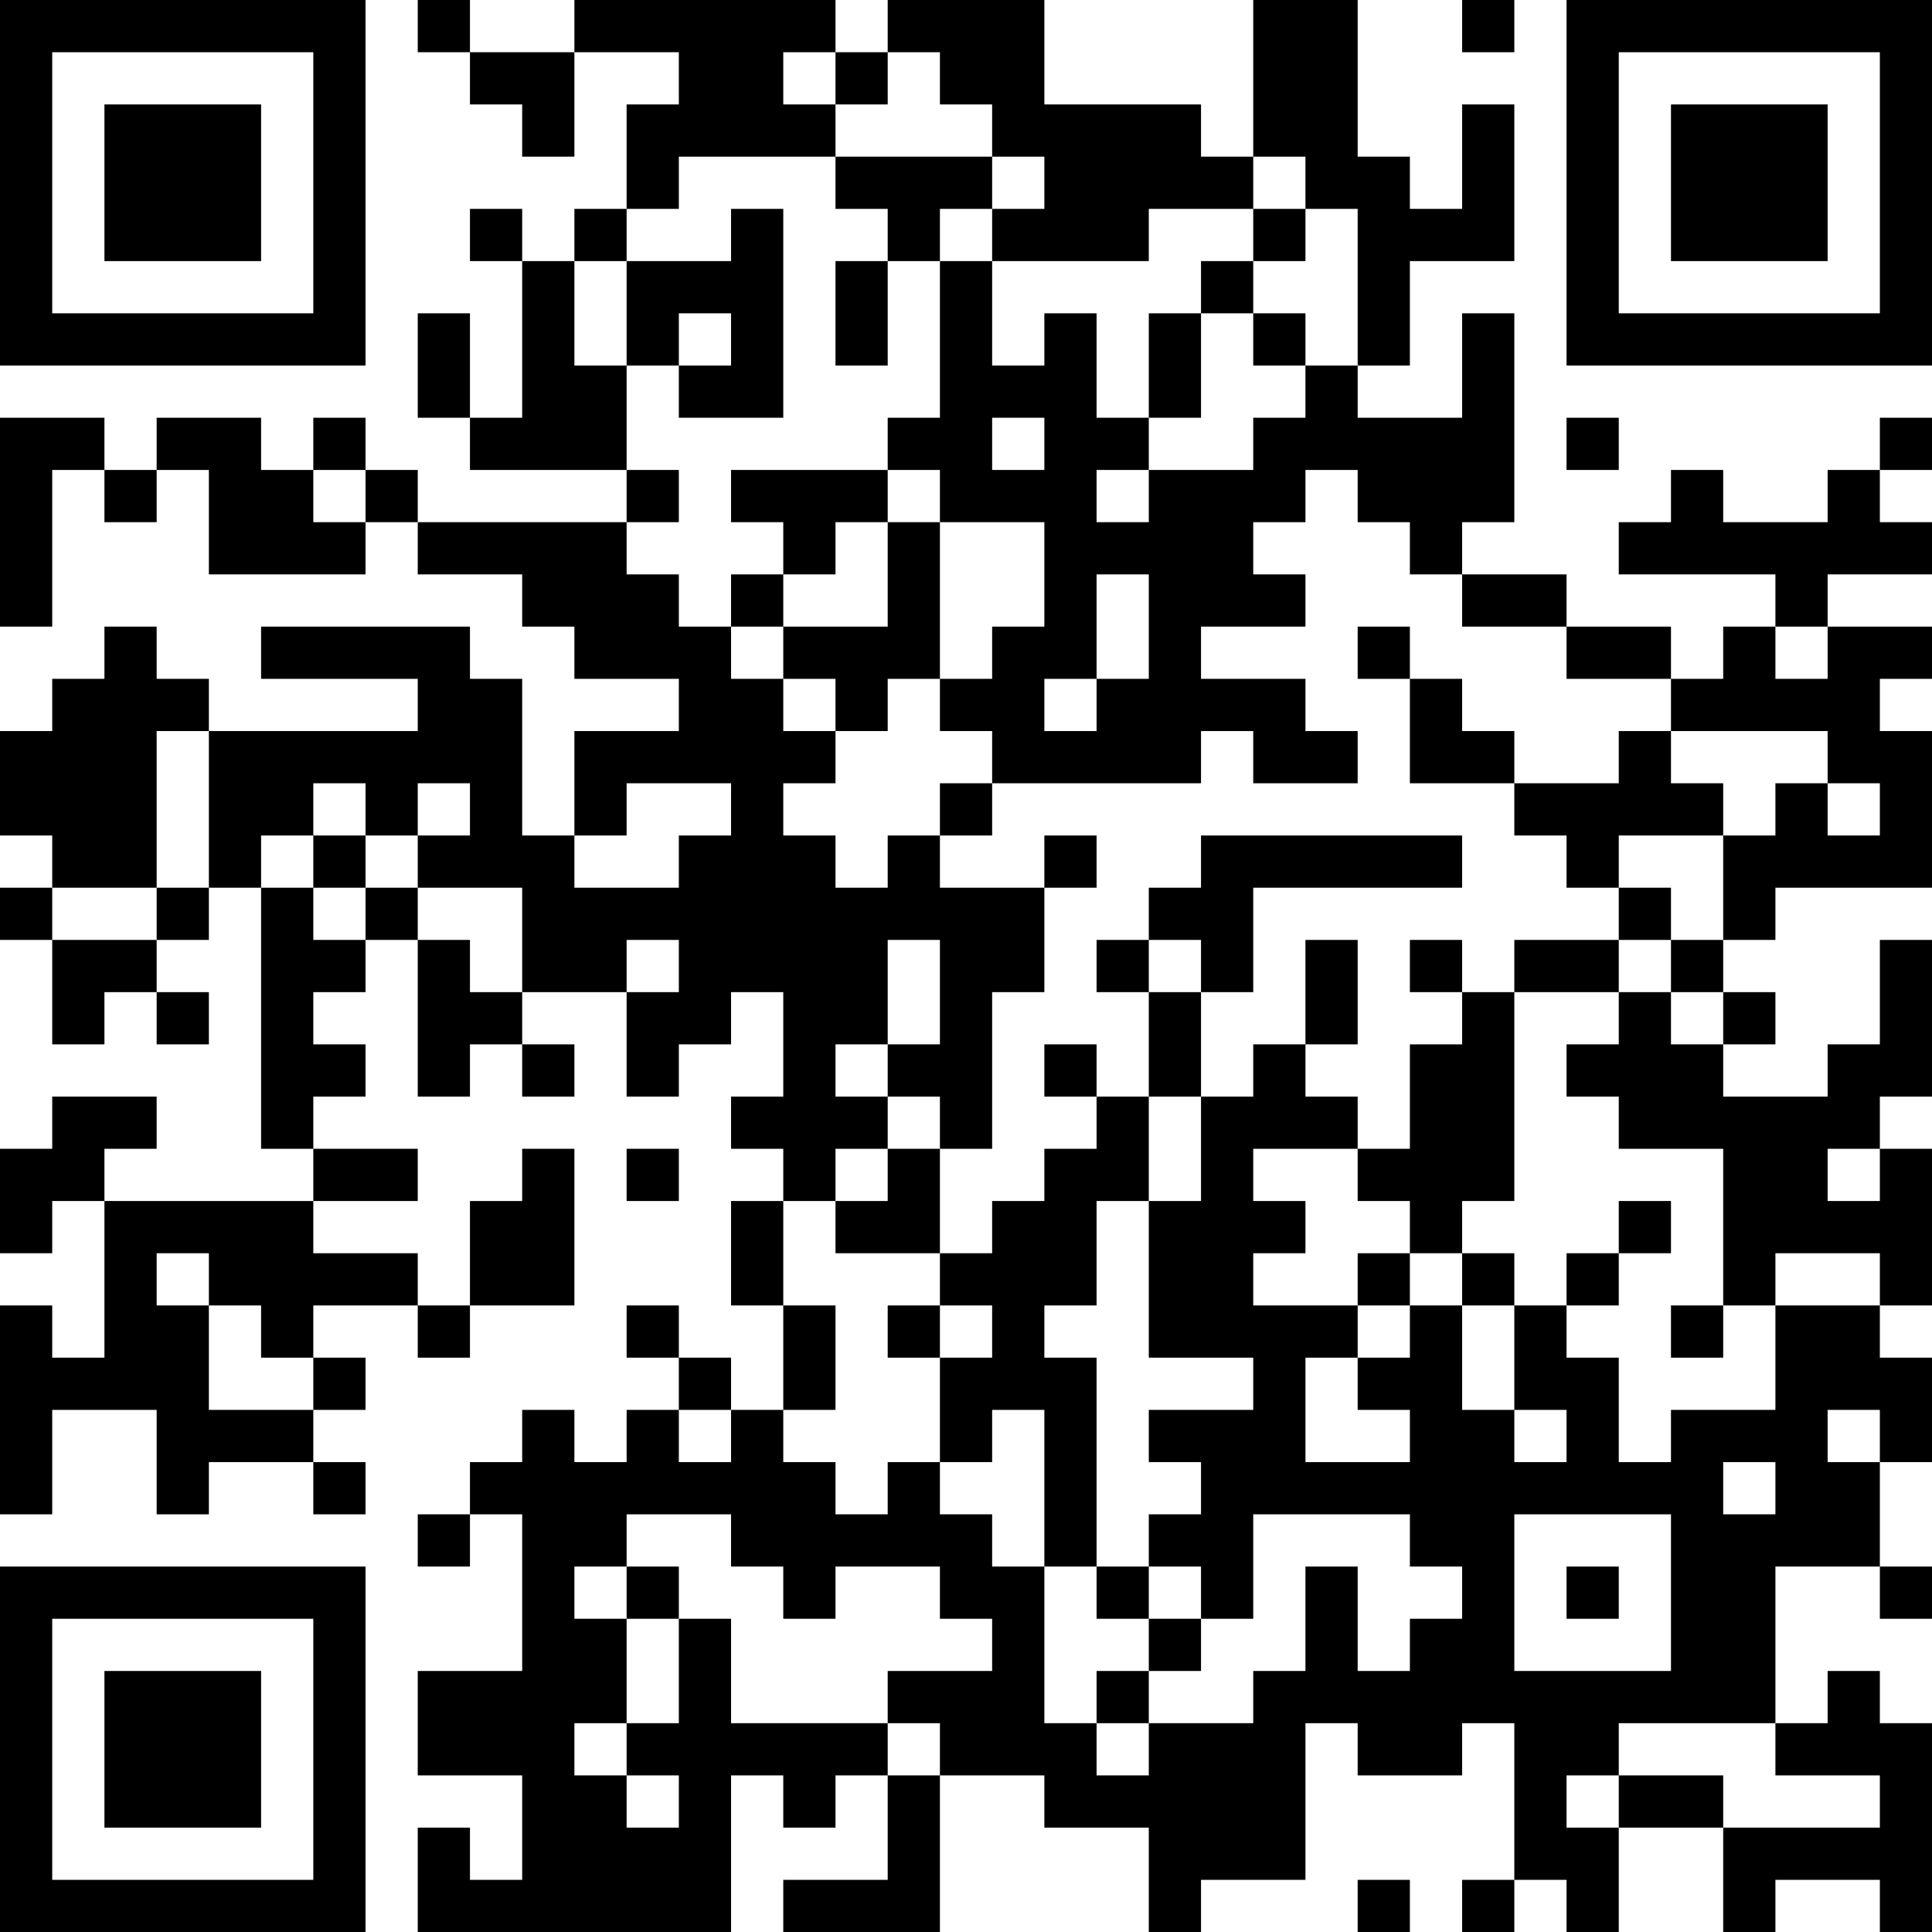 <?xml version="1.0" encoding="UTF-8"?>
<svg xmlns="http://www.w3.org/2000/svg" version="1.1" width="250" height="250" viewBox="0 0 250 250"><rect x="0" y="0" width="250" height="250" fill="#ffffff"/><g transform="scale(6.757)"><g transform="translate(0,0)"><path fill-rule="evenodd" d="M8 0L8 1L9 1L9 2L10 2L10 3L11 3L11 1L13 1L13 2L12 2L12 4L11 4L11 5L10 5L10 4L9 4L9 5L10 5L10 8L9 8L9 6L8 6L8 8L9 8L9 9L12 9L12 10L8 10L8 9L7 9L7 8L6 8L6 9L5 9L5 8L3 8L3 9L2 9L2 8L0 8L0 12L1 12L1 9L2 9L2 10L3 10L3 9L4 9L4 11L7 11L7 10L8 10L8 11L10 11L10 12L11 12L11 13L13 13L13 14L11 14L11 16L10 16L10 13L9 13L9 12L5 12L5 13L8 13L8 14L4 14L4 13L3 13L3 12L2 12L2 13L1 13L1 14L0 14L0 16L1 16L1 17L0 17L0 18L1 18L1 20L2 20L2 19L3 19L3 20L4 20L4 19L3 19L3 18L4 18L4 17L5 17L5 22L6 22L6 23L2 23L2 22L3 22L3 21L1 21L1 22L0 22L0 24L1 24L1 23L2 23L2 26L1 26L1 25L0 25L0 29L1 29L1 27L3 27L3 29L4 29L4 28L6 28L6 29L7 29L7 28L6 28L6 27L7 27L7 26L6 26L6 25L8 25L8 26L9 26L9 25L11 25L11 22L10 22L10 23L9 23L9 25L8 25L8 24L6 24L6 23L8 23L8 22L6 22L6 21L7 21L7 20L6 20L6 19L7 19L7 18L8 18L8 21L9 21L9 20L10 20L10 21L11 21L11 20L10 20L10 19L12 19L12 21L13 21L13 20L14 20L14 19L15 19L15 21L14 21L14 22L15 22L15 23L14 23L14 25L15 25L15 27L14 27L14 26L13 26L13 25L12 25L12 26L13 26L13 27L12 27L12 28L11 28L11 27L10 27L10 28L9 28L9 29L8 29L8 30L9 30L9 29L10 29L10 32L8 32L8 34L10 34L10 36L9 36L9 35L8 35L8 37L14 37L14 34L15 34L15 35L16 35L16 34L17 34L17 36L15 36L15 37L18 37L18 34L20 34L20 35L22 35L22 37L23 37L23 36L25 36L25 33L26 33L26 34L28 34L28 33L29 33L29 36L28 36L28 37L29 37L29 36L30 36L30 37L31 37L31 35L33 35L33 37L34 37L34 36L36 36L36 37L37 37L37 33L36 33L36 32L35 32L35 33L34 33L34 30L36 30L36 31L37 31L37 30L36 30L36 28L37 28L37 26L36 26L36 25L37 25L37 22L36 22L36 21L37 21L37 18L36 18L36 20L35 20L35 21L33 21L33 20L34 20L34 19L33 19L33 18L34 18L34 17L37 17L37 14L36 14L36 13L37 13L37 12L35 12L35 11L37 11L37 10L36 10L36 9L37 9L37 8L36 8L36 9L35 9L35 10L33 10L33 9L32 9L32 10L31 10L31 11L34 11L34 12L33 12L33 13L32 13L32 12L30 12L30 11L28 11L28 10L29 10L29 6L28 6L28 8L26 8L26 7L27 7L27 5L29 5L29 2L28 2L28 4L27 4L27 3L26 3L26 0L24 0L24 3L23 3L23 2L20 2L20 0L17 0L17 1L16 1L16 0L11 0L11 1L9 1L9 0ZM28 0L28 1L29 1L29 0ZM15 1L15 2L16 2L16 3L13 3L13 4L12 4L12 5L11 5L11 7L12 7L12 9L13 9L13 10L12 10L12 11L13 11L13 12L14 12L14 13L15 13L15 14L16 14L16 15L15 15L15 16L16 16L16 17L17 17L17 16L18 16L18 17L20 17L20 19L19 19L19 22L18 22L18 21L17 21L17 20L18 20L18 18L17 18L17 20L16 20L16 21L17 21L17 22L16 22L16 23L15 23L15 25L16 25L16 27L15 27L15 28L16 28L16 29L17 29L17 28L18 28L18 29L19 29L19 30L20 30L20 33L21 33L21 34L22 34L22 33L24 33L24 32L25 32L25 30L26 30L26 32L27 32L27 31L28 31L28 30L27 30L27 29L24 29L24 31L23 31L23 30L22 30L22 29L23 29L23 28L22 28L22 27L24 27L24 26L22 26L22 23L23 23L23 21L24 21L24 20L25 20L25 21L26 21L26 22L24 22L24 23L25 23L25 24L24 24L24 25L26 25L26 26L25 26L25 28L27 28L27 27L26 27L26 26L27 26L27 25L28 25L28 27L29 27L29 28L30 28L30 27L29 27L29 25L30 25L30 26L31 26L31 28L32 28L32 27L34 27L34 25L36 25L36 24L34 24L34 25L33 25L33 22L31 22L31 21L30 21L30 20L31 20L31 19L32 19L32 20L33 20L33 19L32 19L32 18L33 18L33 16L34 16L34 15L35 15L35 16L36 16L36 15L35 15L35 14L32 14L32 13L30 13L30 12L28 12L28 11L27 11L27 10L26 10L26 9L25 9L25 10L24 10L24 11L25 11L25 12L23 12L23 13L25 13L25 14L26 14L26 15L24 15L24 14L23 14L23 15L19 15L19 14L18 14L18 13L19 13L19 12L20 12L20 10L18 10L18 9L17 9L17 8L18 8L18 5L19 5L19 7L20 7L20 6L21 6L21 8L22 8L22 9L21 9L21 10L22 10L22 9L24 9L24 8L25 8L25 7L26 7L26 4L25 4L25 3L24 3L24 4L22 4L22 5L19 5L19 4L20 4L20 3L19 3L19 2L18 2L18 1L17 1L17 2L16 2L16 1ZM16 3L16 4L17 4L17 5L16 5L16 7L17 7L17 5L18 5L18 4L19 4L19 3ZM14 4L14 5L12 5L12 7L13 7L13 8L15 8L15 4ZM24 4L24 5L23 5L23 6L22 6L22 8L23 8L23 6L24 6L24 7L25 7L25 6L24 6L24 5L25 5L25 4ZM13 6L13 7L14 7L14 6ZM19 8L19 9L20 9L20 8ZM30 8L30 9L31 9L31 8ZM6 9L6 10L7 10L7 9ZM14 9L14 10L15 10L15 11L14 11L14 12L15 12L15 13L16 13L16 14L17 14L17 13L18 13L18 10L17 10L17 9ZM16 10L16 11L15 11L15 12L17 12L17 10ZM21 11L21 13L20 13L20 14L21 14L21 13L22 13L22 11ZM26 12L26 13L27 13L27 15L29 15L29 16L30 16L30 17L31 17L31 18L29 18L29 19L28 19L28 18L27 18L27 19L28 19L28 20L27 20L27 22L26 22L26 23L27 23L27 24L26 24L26 25L27 25L27 24L28 24L28 25L29 25L29 24L28 24L28 23L29 23L29 19L31 19L31 18L32 18L32 17L31 17L31 16L33 16L33 15L32 15L32 14L31 14L31 15L29 15L29 14L28 14L28 13L27 13L27 12ZM34 12L34 13L35 13L35 12ZM3 14L3 17L1 17L1 18L3 18L3 17L4 17L4 14ZM6 15L6 16L5 16L5 17L6 17L6 18L7 18L7 17L8 17L8 18L9 18L9 19L10 19L10 17L8 17L8 16L9 16L9 15L8 15L8 16L7 16L7 15ZM12 15L12 16L11 16L11 17L13 17L13 16L14 16L14 15ZM18 15L18 16L19 16L19 15ZM6 16L6 17L7 17L7 16ZM20 16L20 17L21 17L21 16ZM23 16L23 17L22 17L22 18L21 18L21 19L22 19L22 21L21 21L21 20L20 20L20 21L21 21L21 22L20 22L20 23L19 23L19 24L18 24L18 22L17 22L17 23L16 23L16 24L18 24L18 25L17 25L17 26L18 26L18 28L19 28L19 27L20 27L20 30L21 30L21 31L22 31L22 32L21 32L21 33L22 33L22 32L23 32L23 31L22 31L22 30L21 30L21 26L20 26L20 25L21 25L21 23L22 23L22 21L23 21L23 19L24 19L24 17L28 17L28 16ZM12 18L12 19L13 19L13 18ZM22 18L22 19L23 19L23 18ZM25 18L25 20L26 20L26 18ZM12 22L12 23L13 23L13 22ZM35 22L35 23L36 23L36 22ZM31 23L31 24L30 24L30 25L31 25L31 24L32 24L32 23ZM3 24L3 25L4 25L4 27L6 27L6 26L5 26L5 25L4 25L4 24ZM18 25L18 26L19 26L19 25ZM32 25L32 26L33 26L33 25ZM13 27L13 28L14 28L14 27ZM35 27L35 28L36 28L36 27ZM33 28L33 29L34 29L34 28ZM12 29L12 30L11 30L11 31L12 31L12 33L11 33L11 34L12 34L12 35L13 35L13 34L12 34L12 33L13 33L13 31L14 31L14 33L17 33L17 34L18 34L18 33L17 33L17 32L19 32L19 31L18 31L18 30L16 30L16 31L15 31L15 30L14 30L14 29ZM29 29L29 32L32 32L32 29ZM12 30L12 31L13 31L13 30ZM30 30L30 31L31 31L31 30ZM31 33L31 34L30 34L30 35L31 35L31 34L33 34L33 35L36 35L36 34L34 34L34 33ZM26 36L26 37L27 37L27 36ZM0 0L0 7L7 7L7 0ZM1 1L1 6L6 6L6 1ZM2 2L2 5L5 5L5 2ZM30 0L30 7L37 7L37 0ZM31 1L31 6L36 6L36 1ZM32 2L32 5L35 5L35 2ZM0 30L0 37L7 37L7 30ZM1 31L1 36L6 36L6 31ZM2 32L2 35L5 35L5 32Z" fill="#000000"/></g></g></svg>
